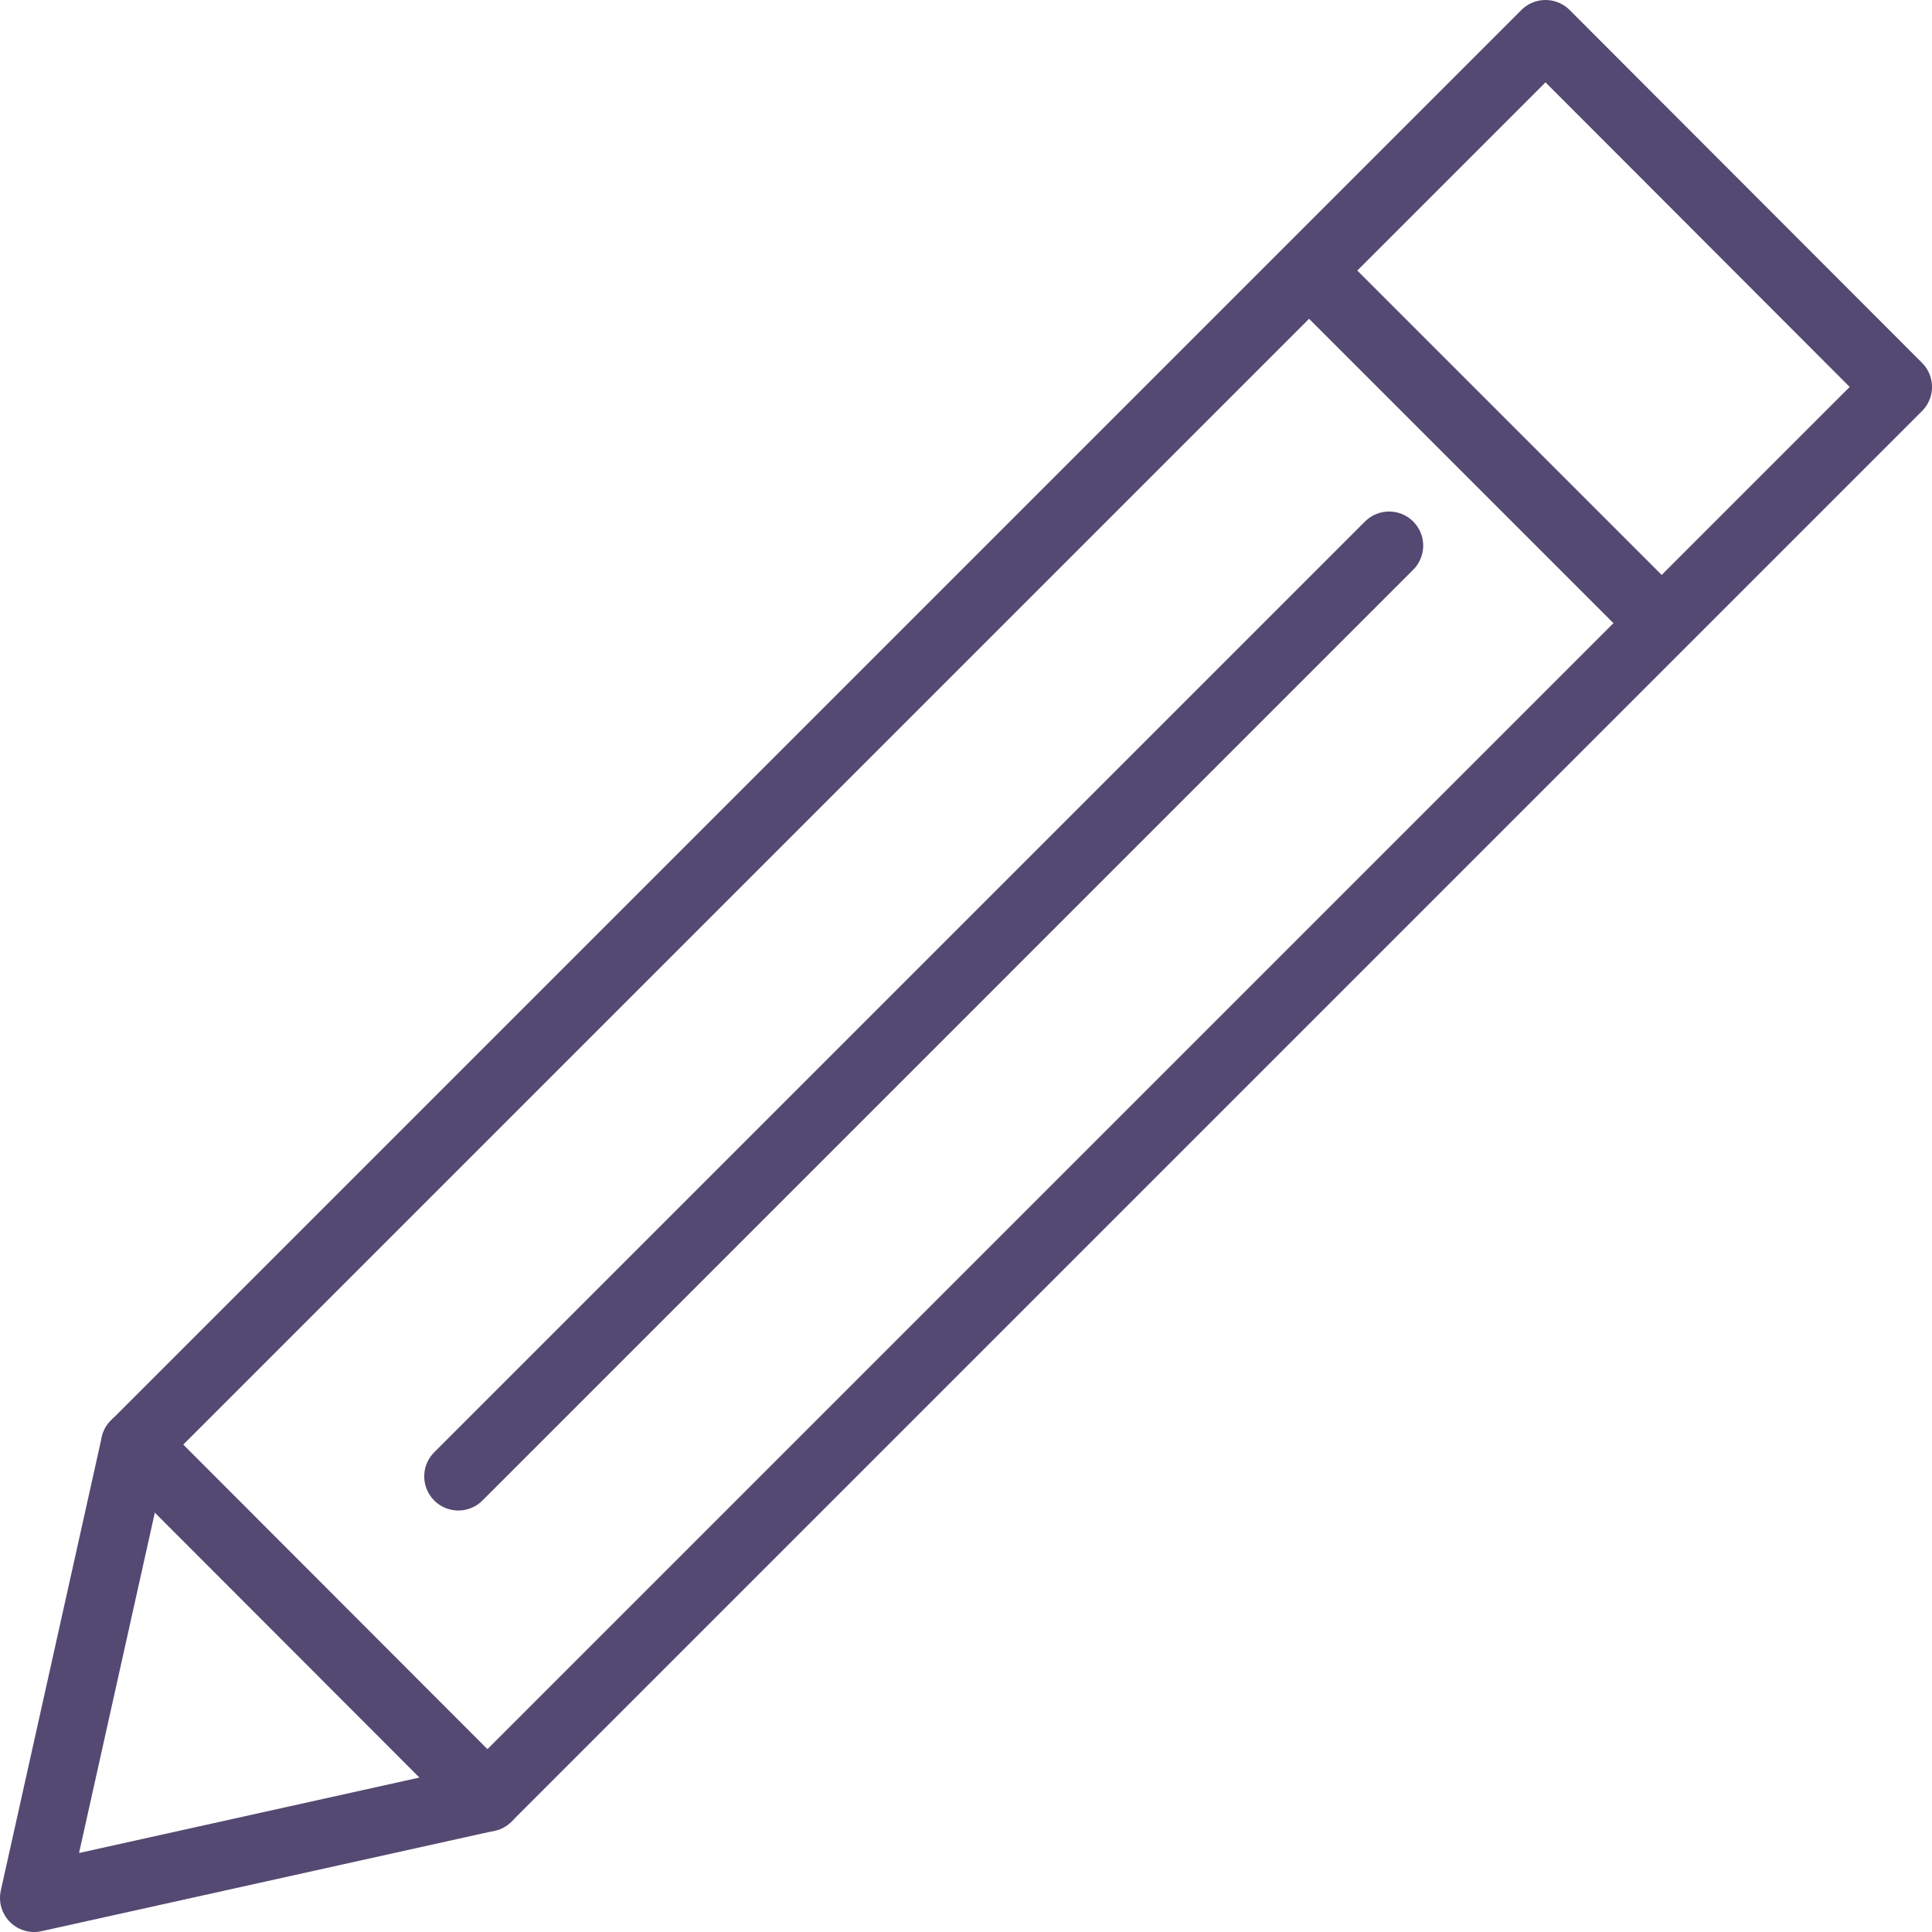 <svg xmlns="http://www.w3.org/2000/svg" viewBox="0 0 42.49 42.49"><defs><style>.cls-1{fill:none;stroke:#544972;stroke-linecap:round;stroke-linejoin:round;stroke-width:1.5px;}</style></defs><title>pencil</title><g id="Layer_2" data-name="Layer 2"><g id="icon"><polygon class="cls-1" points="10.72 39.53 0.75 41.74 2.97 31.77 33.99 0.75 41.74 8.51 10.72 39.53"></polygon><line class="cls-1" x1="29.08" y1="6.24" x2="36.46" y2="13.62"></line><line class="cls-1" x1="2.97" y1="31.77" x2="10.72" y2="39.53"></line><line class="cls-1" x1="30.55" y1="12" x2="10.08" y2="32.47"></line></g></g></svg>